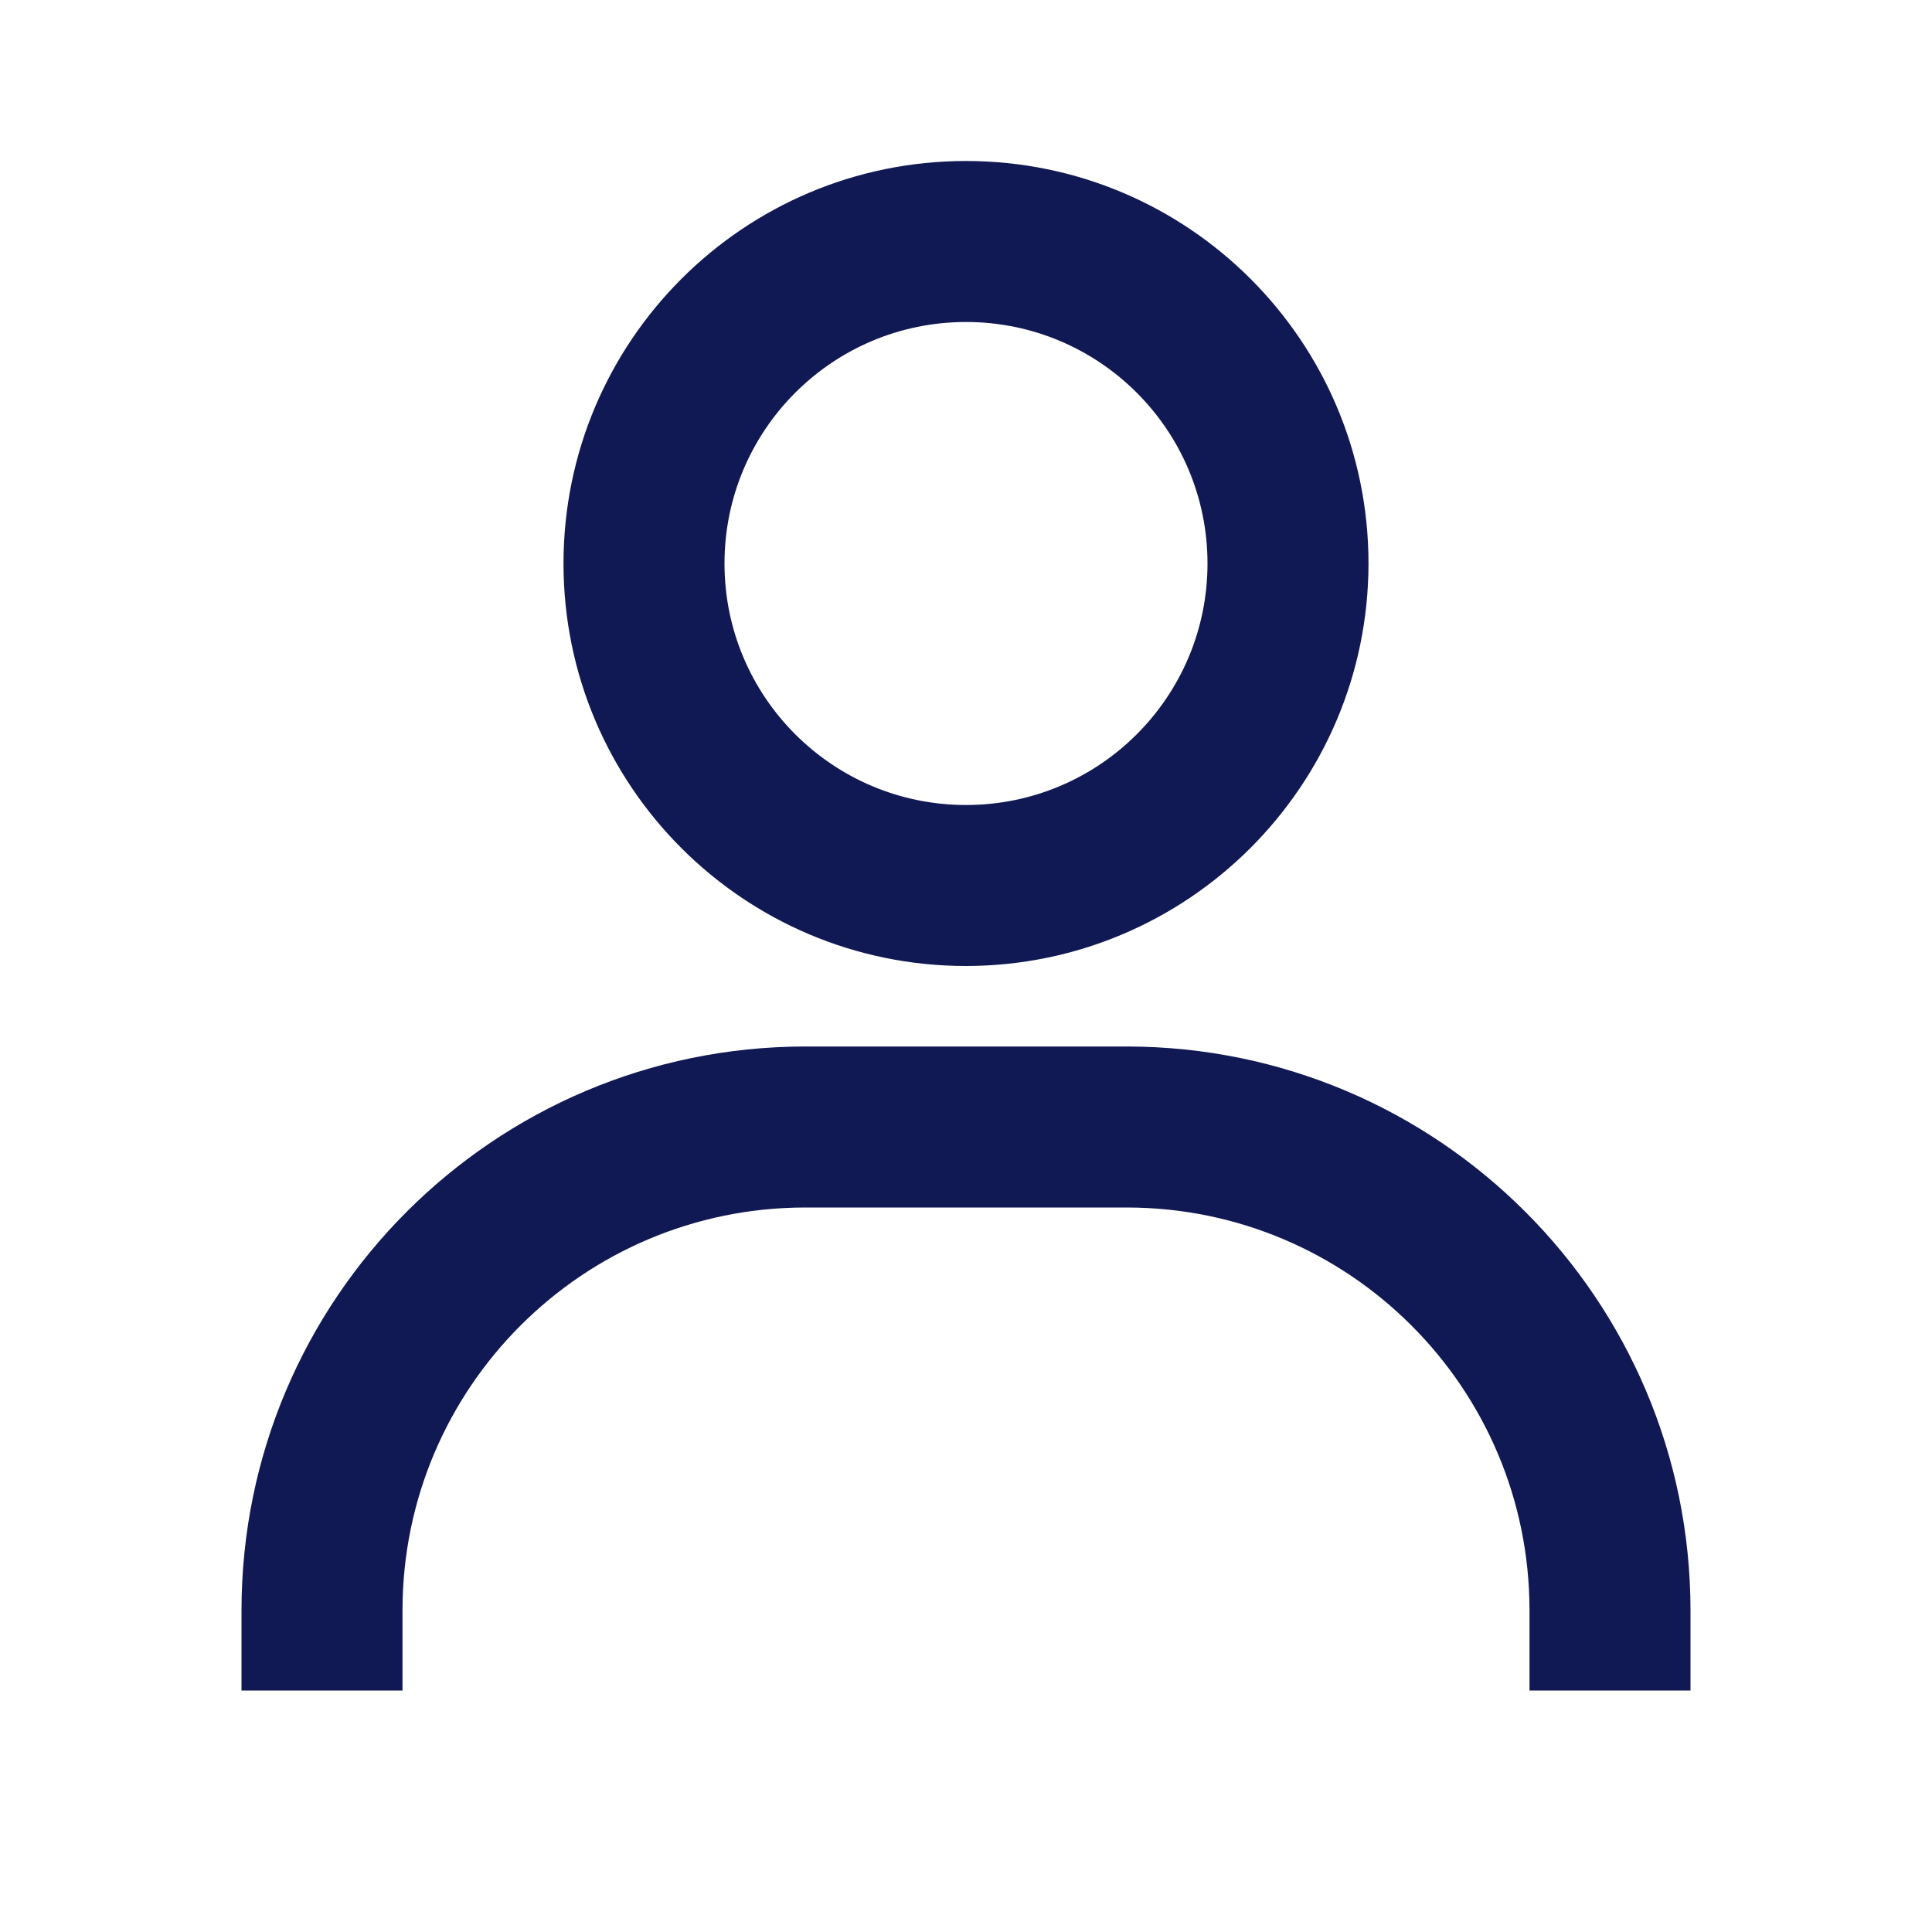 <svg width="24" height="24" viewBox="0 0 24 24" fill="none" xmlns="http://www.w3.org/2000/svg">
<path d="M5 21H3V20C3.004 16.136 6.136 13.004 10 13H14C17.864 13.004 20.996 16.136 21 20V21H19V20C18.997 17.24 16.76 15.003 14 15H10C7.24 15.003 5.003 17.24 5 20V21ZM12 12C9.239 12 7 9.761 7 7C7 4.239 9.239 2 12 2C14.761 2 17 4.239 17 7C16.997 9.76 14.76 11.997 12 12ZM12 4C10.343 4 9 5.343 9 7C9 8.657 10.343 10 12 10C13.657 10 15 8.657 15 7C15 5.343 13.657 4 12 4Z" fill="#111954"/>
</svg>
